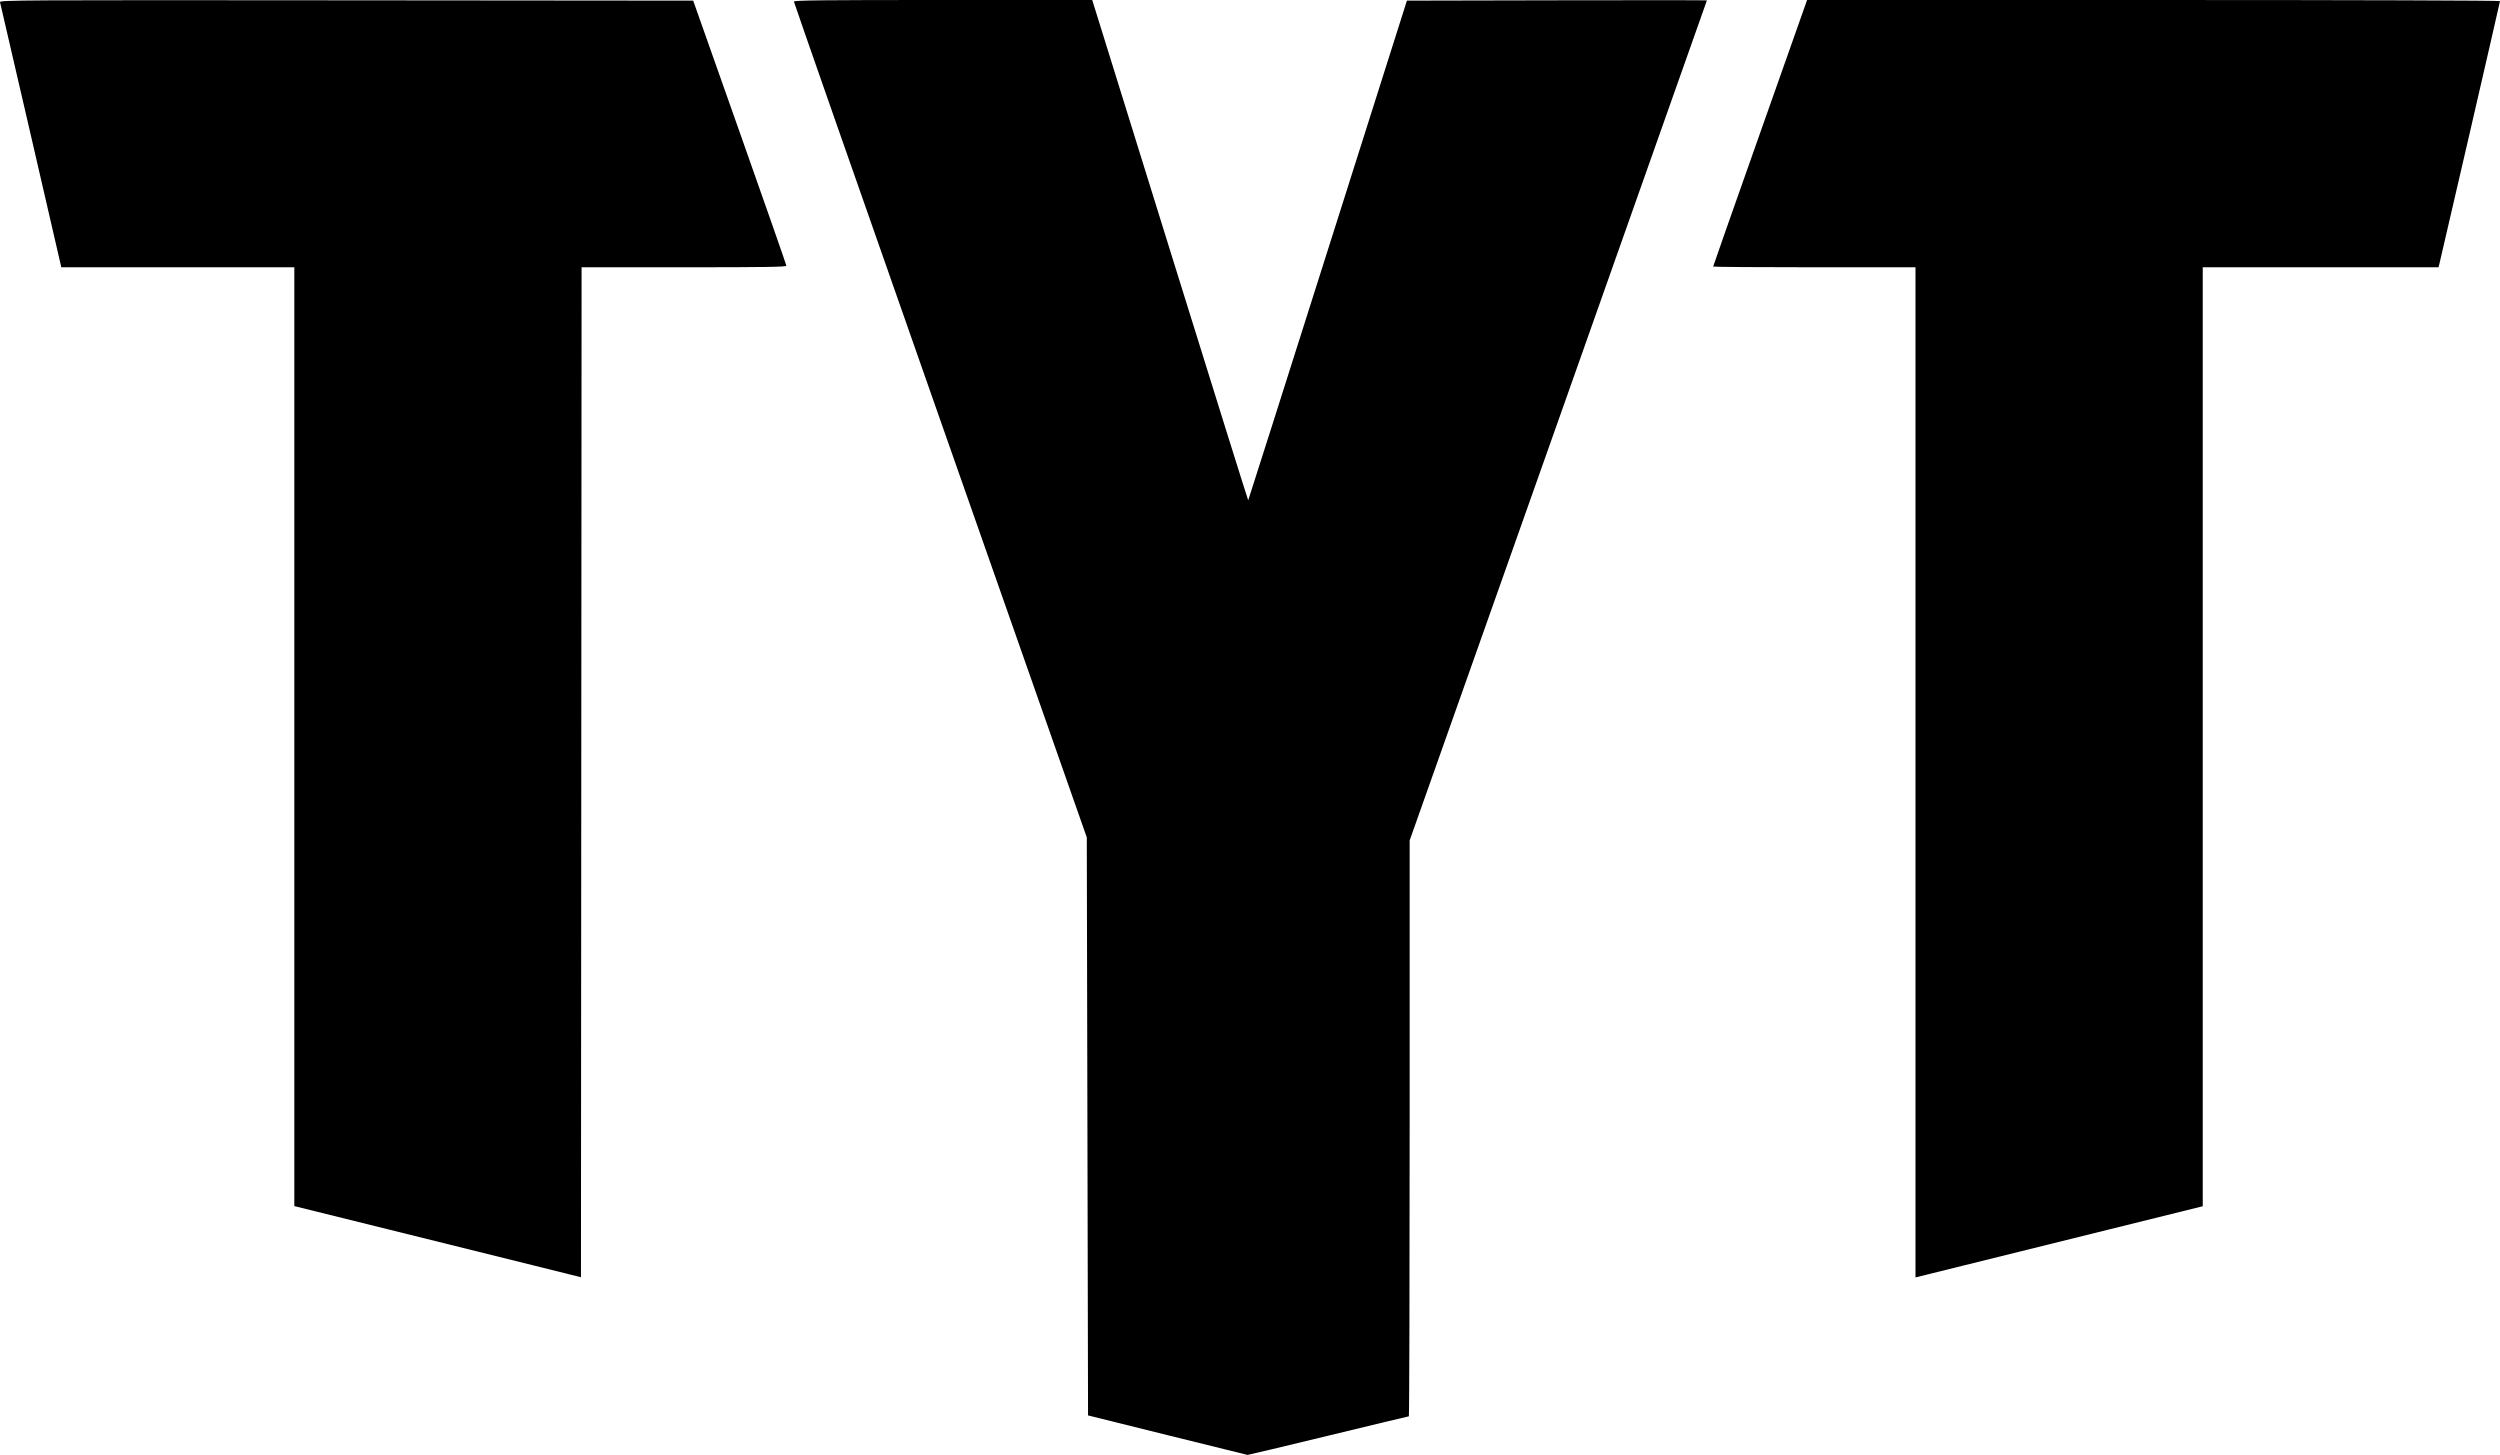 <?xml version="1.0" encoding="UTF-8" standalone="no"?>
<!-- Created with Inkscape (http://www.inkscape.org/) -->
<svg xmlns:dc="http://purl.org/dc/elements/1.1/" xmlns:cc="http://creativecommons.org/ns#" xmlns:rdf="http://www.w3.org/1999/02/22-rdf-syntax-ns#" xmlns:svg="http://www.w3.org/2000/svg" xmlns="http://www.w3.org/2000/svg" xmlns:sodipodi="http://sodipodi.sourceforge.net/DTD/sodipodi-0.dtd" xmlns:inkscape="http://www.inkscape.org/namespaces/inkscape" width="600.495" height="349.472" viewBox="0 0 600.495 349.472" id="svg2" version="1.1">
  <defs id="defs4"/>
  
  <g id="layer1" transform="translate(-86.707,-538.062)">
    <path style="fill:#000000" d="m 367.102,882.774 -19.05,-4.732 -0.15,-69.415 -0.15,-69.415 -35.175,-100.191 c -19.346,-55.105 -35.175,-100.364 -35.175,-100.575 0,-0.31 6.915,-0.384 35.826,-0.384 l 35.826,0 0.911,2.925 c 0.501,1.609 8.914,28.667 18.695,60.129 9.782,31.462 17.82,57.168 17.863,57.125 0.043,-0.043 8.639,-27.067 19.101,-60.054 l 19.022,-59.975 36.028,-0.076 c 19.815,-0.042 36.028,-0.032 36.028,0.022 0,0.054 -16.065,45.479 -35.7,100.943 l -35.7,100.844 0,69.158 c 0,38.037 -0.086,69.158 -0.191,69.158 -0.105,0 -8.816,2.092 -19.357,4.65 -10.541,2.558 -19.264,4.637 -19.384,4.622 -0.12,-0.016 -8.791,-2.158 -19.268,-4.76 z m -152.55,-40.836 c -6.435,-1.602 -21.926,-5.446 -34.425,-8.543 l -22.725,-5.631 0,-112.75 0,-112.75 -27.985,0 -27.985,0 -7.286,-31.575 c -4.007,-17.366 -7.353,-31.811 -7.435,-32.101 -0.142,-0.5 3.909,-0.522 83.174,-0.45 l 83.323,0.075 11.184,31.65 c 6.151,17.407 11.19,31.819 11.197,32.025 0.01,0.297 -5.1,0.375 -24.587,0.375 l -24.6,0 -0.075,121.294 -0.075,121.294 -11.7,-2.912 z m 332.25,-118.357 0,-121.318 -24.3,0 c -13.365,0 -24.3,-0.079 -24.3,-0.175 0,-0.097 4.876,-13.968 10.836,-30.825 5.96,-16.857 11.035,-31.223 11.278,-31.925 l 0.442,-1.275 83.222,0 c 48.218,0 83.222,0.112 83.222,0.266 0,0.22 -13.941,60.65 -14.568,63.149 l -0.197,0.785 -28.317,0 -28.317,0 0,112.768 0,112.768 -31.725,7.861 c -17.449,4.324 -32.974,8.171 -34.5,8.55 l -2.775,0.689 0,-121.318 z" id="path3384"/>
  </g>
</svg>

